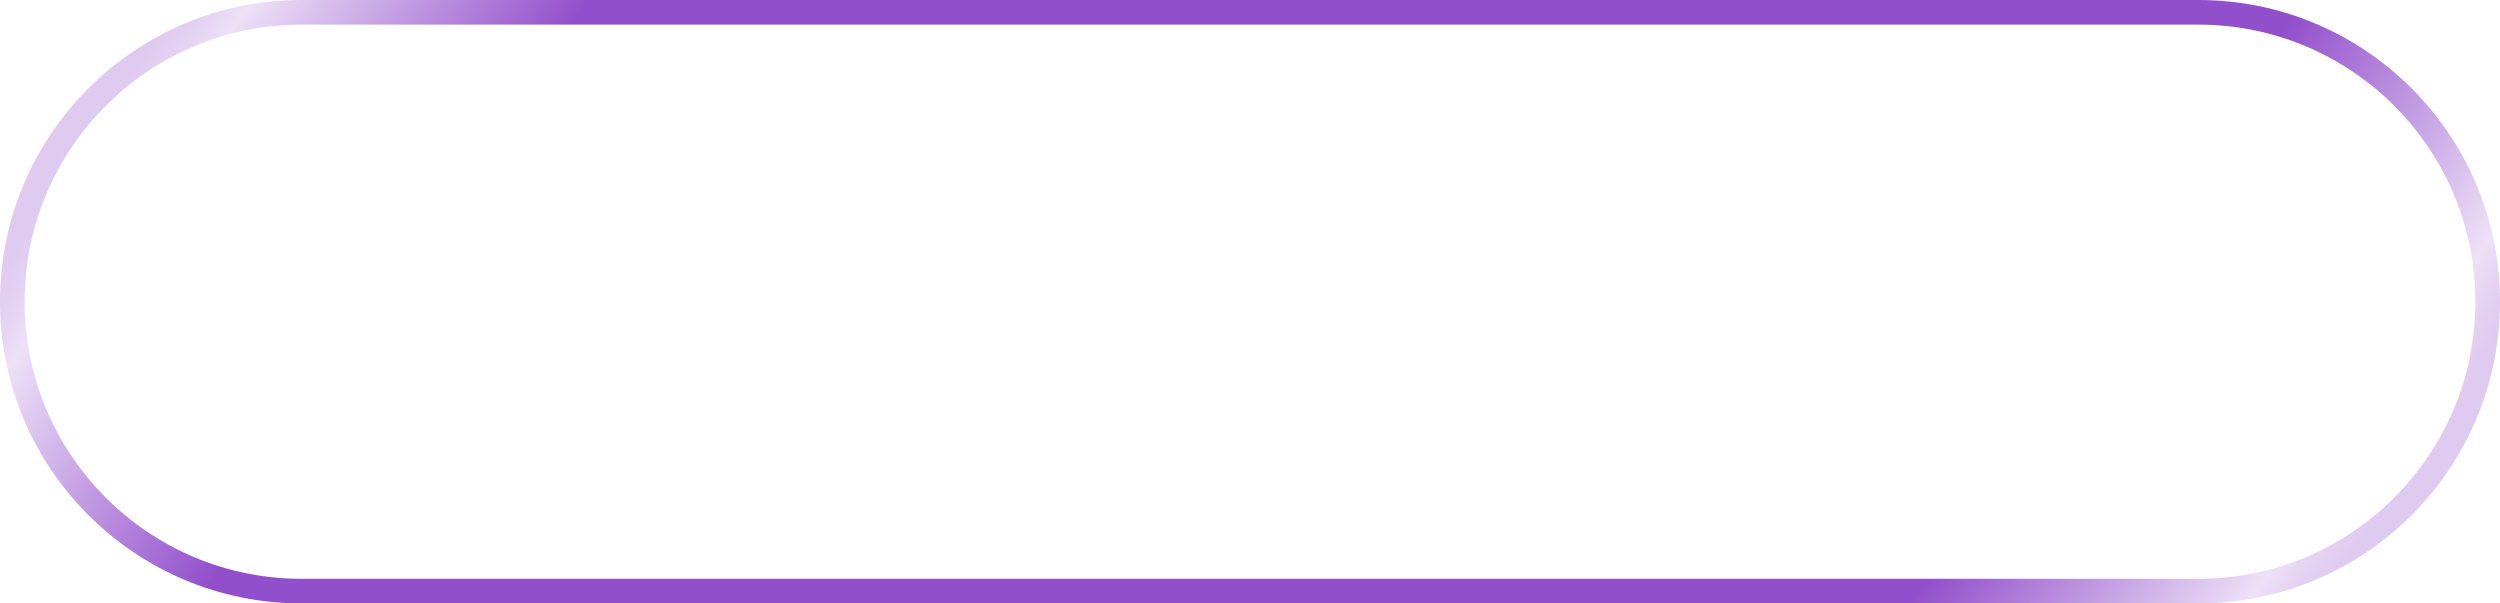 <?xml version="1.0" encoding="UTF-8"?> <svg xmlns="http://www.w3.org/2000/svg" width="203" height="49" viewBox="0 0 203 49" fill="none"> <path d="M24.5 1H178.5C191.479 1 202 11.521 202 24.5C202 37.479 191.479 48 178.5 48H24.5C11.521 48 1 37.479 1 24.5C1 11.521 11.521 1 24.5 1Z" stroke="url(#paint0_radial_1_3)" stroke-width="2"></path> <defs> <radialGradient id="paint0_radial_1_3" cx="0" cy="0" r="1" gradientUnits="userSpaceOnUse" gradientTransform="translate(101.5 24.5) rotate(35.572) scale(97.125 402.375)"> <stop offset="0.602" stop-color="#924FCB"></stop> <stop offset="0.836" stop-color="#EDE1F7"></stop> <stop offset="1" stop-color="#924FCB" stop-opacity="0"></stop> </radialGradient> </defs> </svg> 